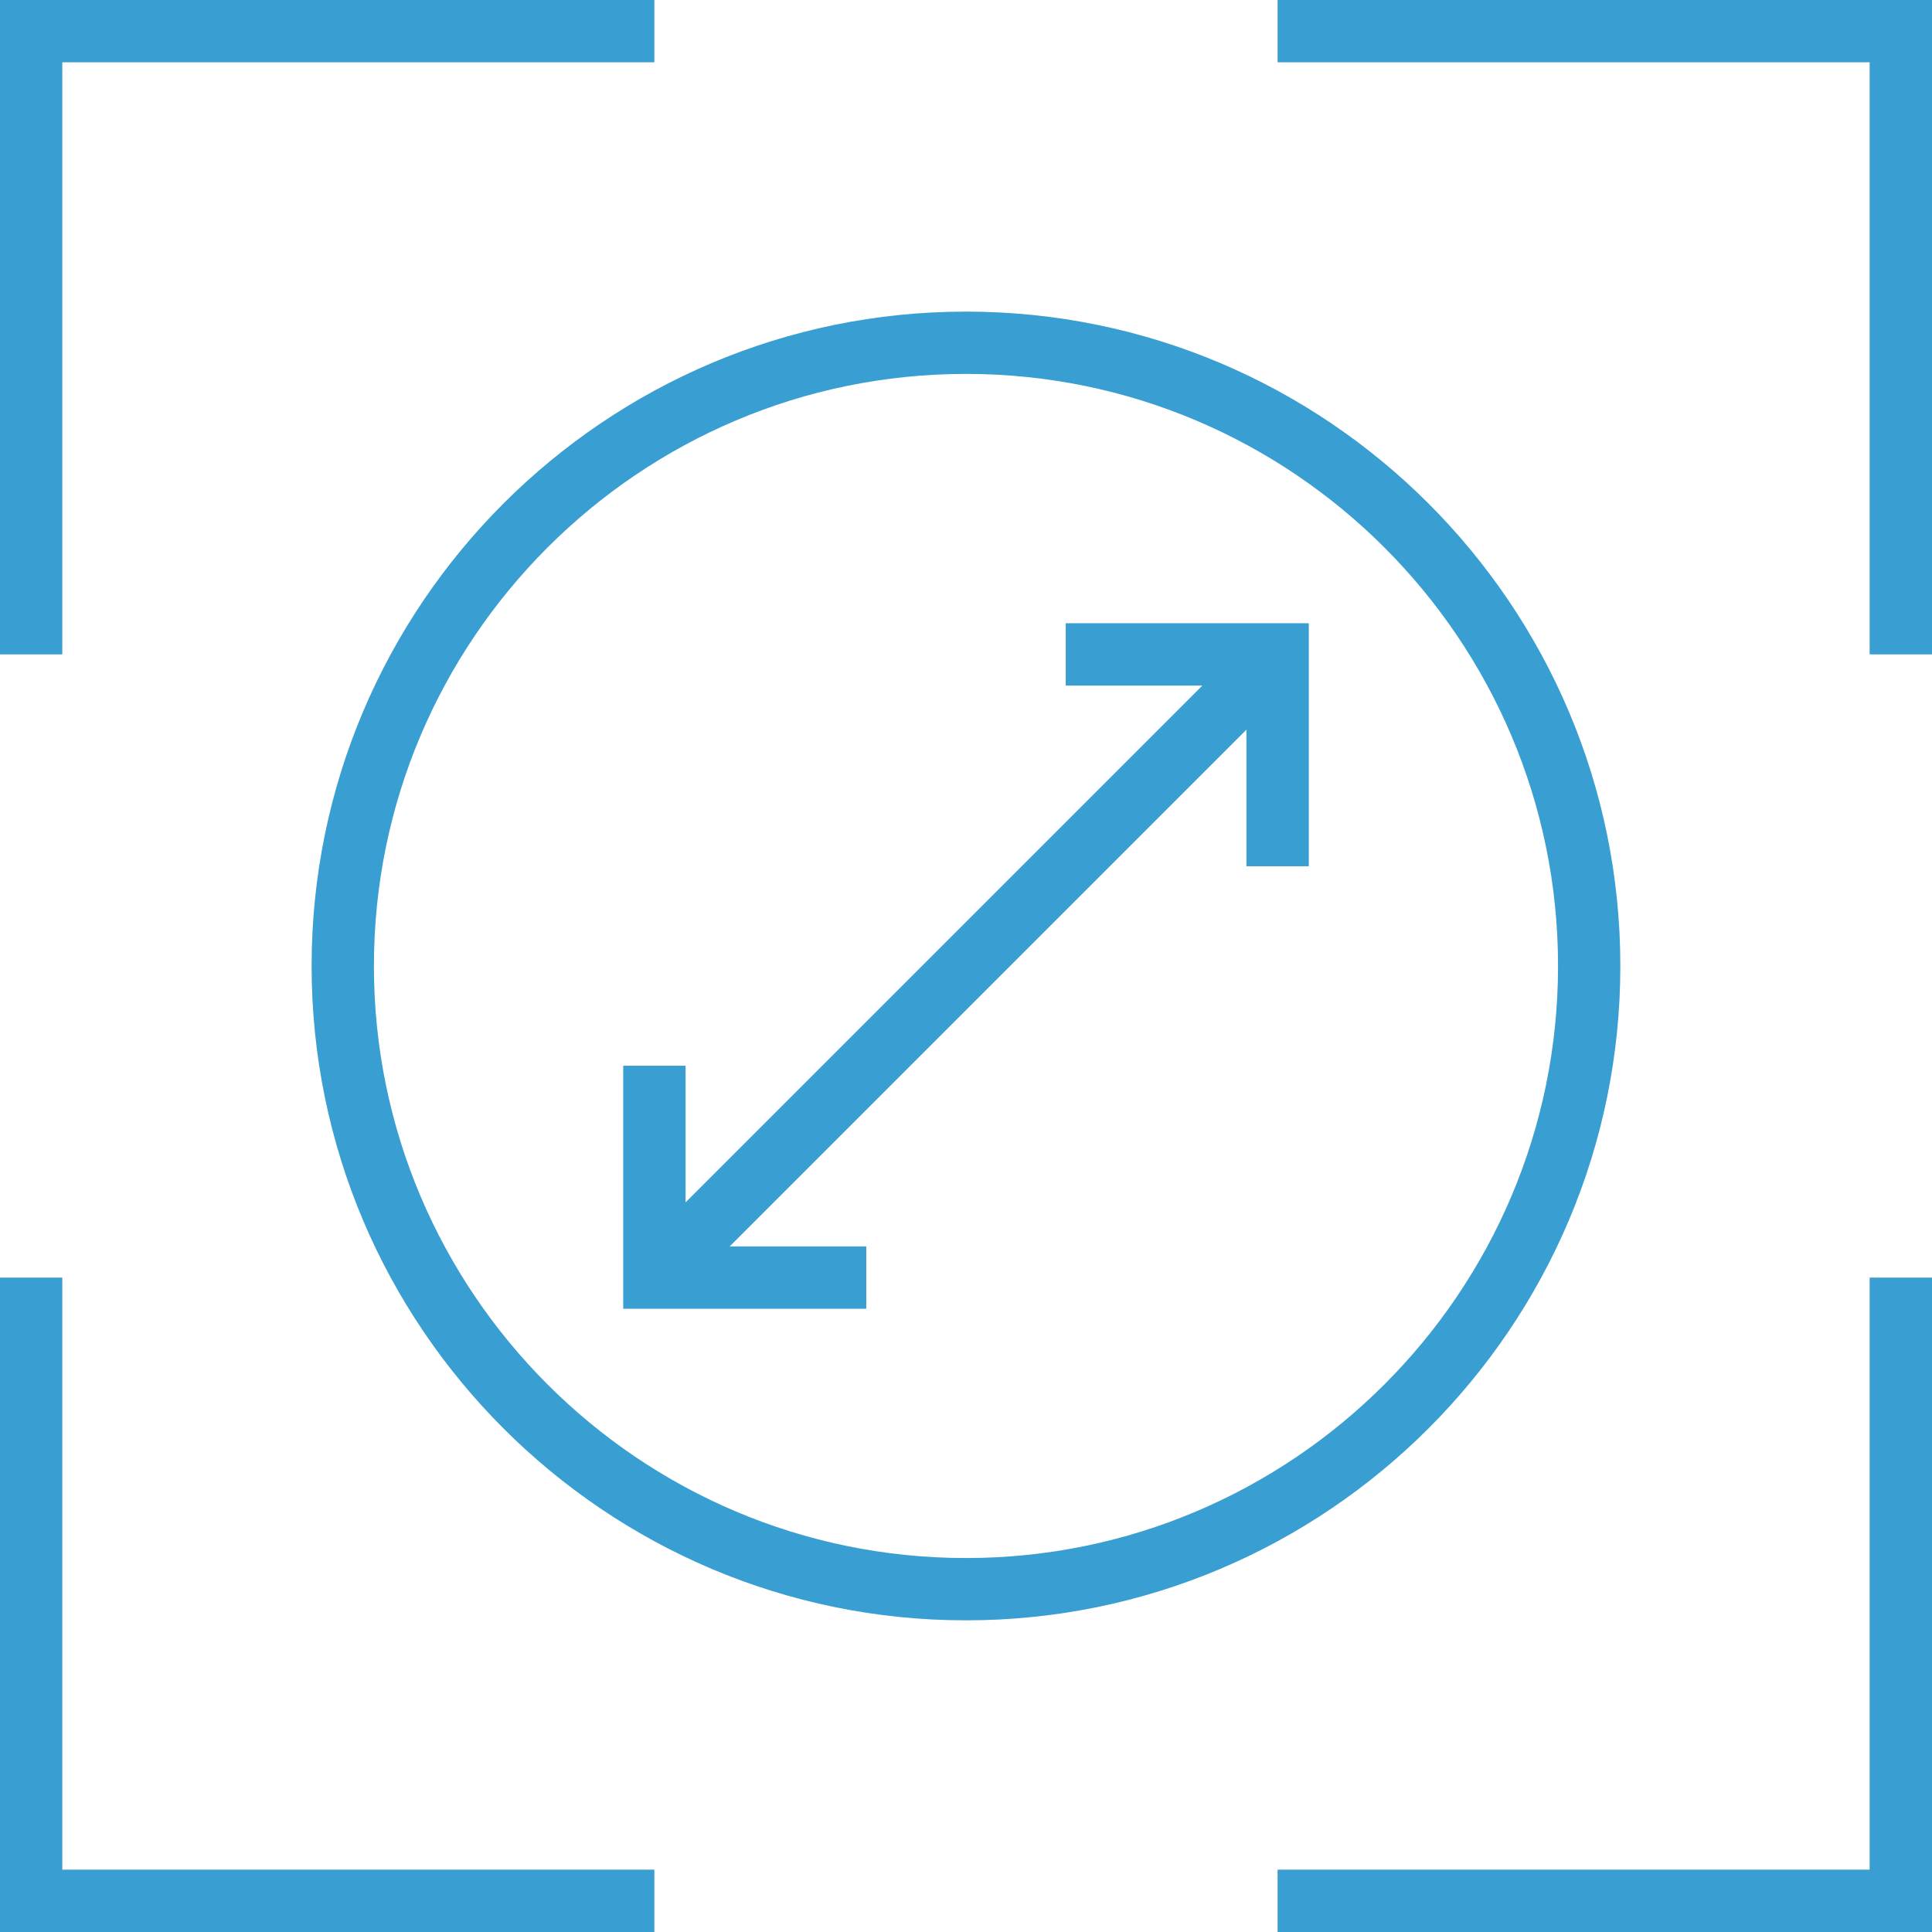 <?xml version="1.0" encoding="UTF-8"?><svg id="Layer_1" xmlns="http://www.w3.org/2000/svg" viewBox="0 0 380.19 380.19"><defs><style>.cls-1{fill:#399ed1;stroke-width:0px;}</style></defs><polygon class="cls-1" points="12.26 12.26 128.77 12.26 128.77 0 0 0 0 128.77 12.26 128.77 12.26 12.26"/><polygon class="cls-1" points="251.41 12.26 367.92 12.26 367.92 128.77 380.19 128.77 380.19 0 251.41 0 251.41 12.26"/><polygon class="cls-1" points="367.92 367.92 251.41 367.92 251.41 380.19 380.19 380.19 380.19 251.41 367.92 251.41 367.92 367.92"/><polygon class="cls-1" points="128.77 367.92 12.26 367.92 12.26 251.41 0 251.41 0 380.19 128.77 380.19 128.77 367.92"/><path class="cls-1" d="M61.32,190.09c0,71,57.77,128.77,128.77,128.77s128.77-57.77,128.77-128.77S261.1,61.32,190.09,61.32,61.32,119.09,61.32,190.09ZM190.09,73.58c64.24,0,116.51,52.27,116.51,116.51s-52.27,116.51-116.51,116.51-116.51-52.27-116.51-116.51,52.27-116.51,116.51-116.51Z"/><polygon class="cls-1" points="170.47 245.28 143.58 245.28 245.28 143.58 245.28 170.47 257.55 170.47 257.55 122.64 209.72 122.64 209.72 134.91 236.61 134.91 134.91 236.61 134.91 209.72 122.64 209.72 122.64 257.55 170.47 257.55 170.47 245.28"/></svg>
